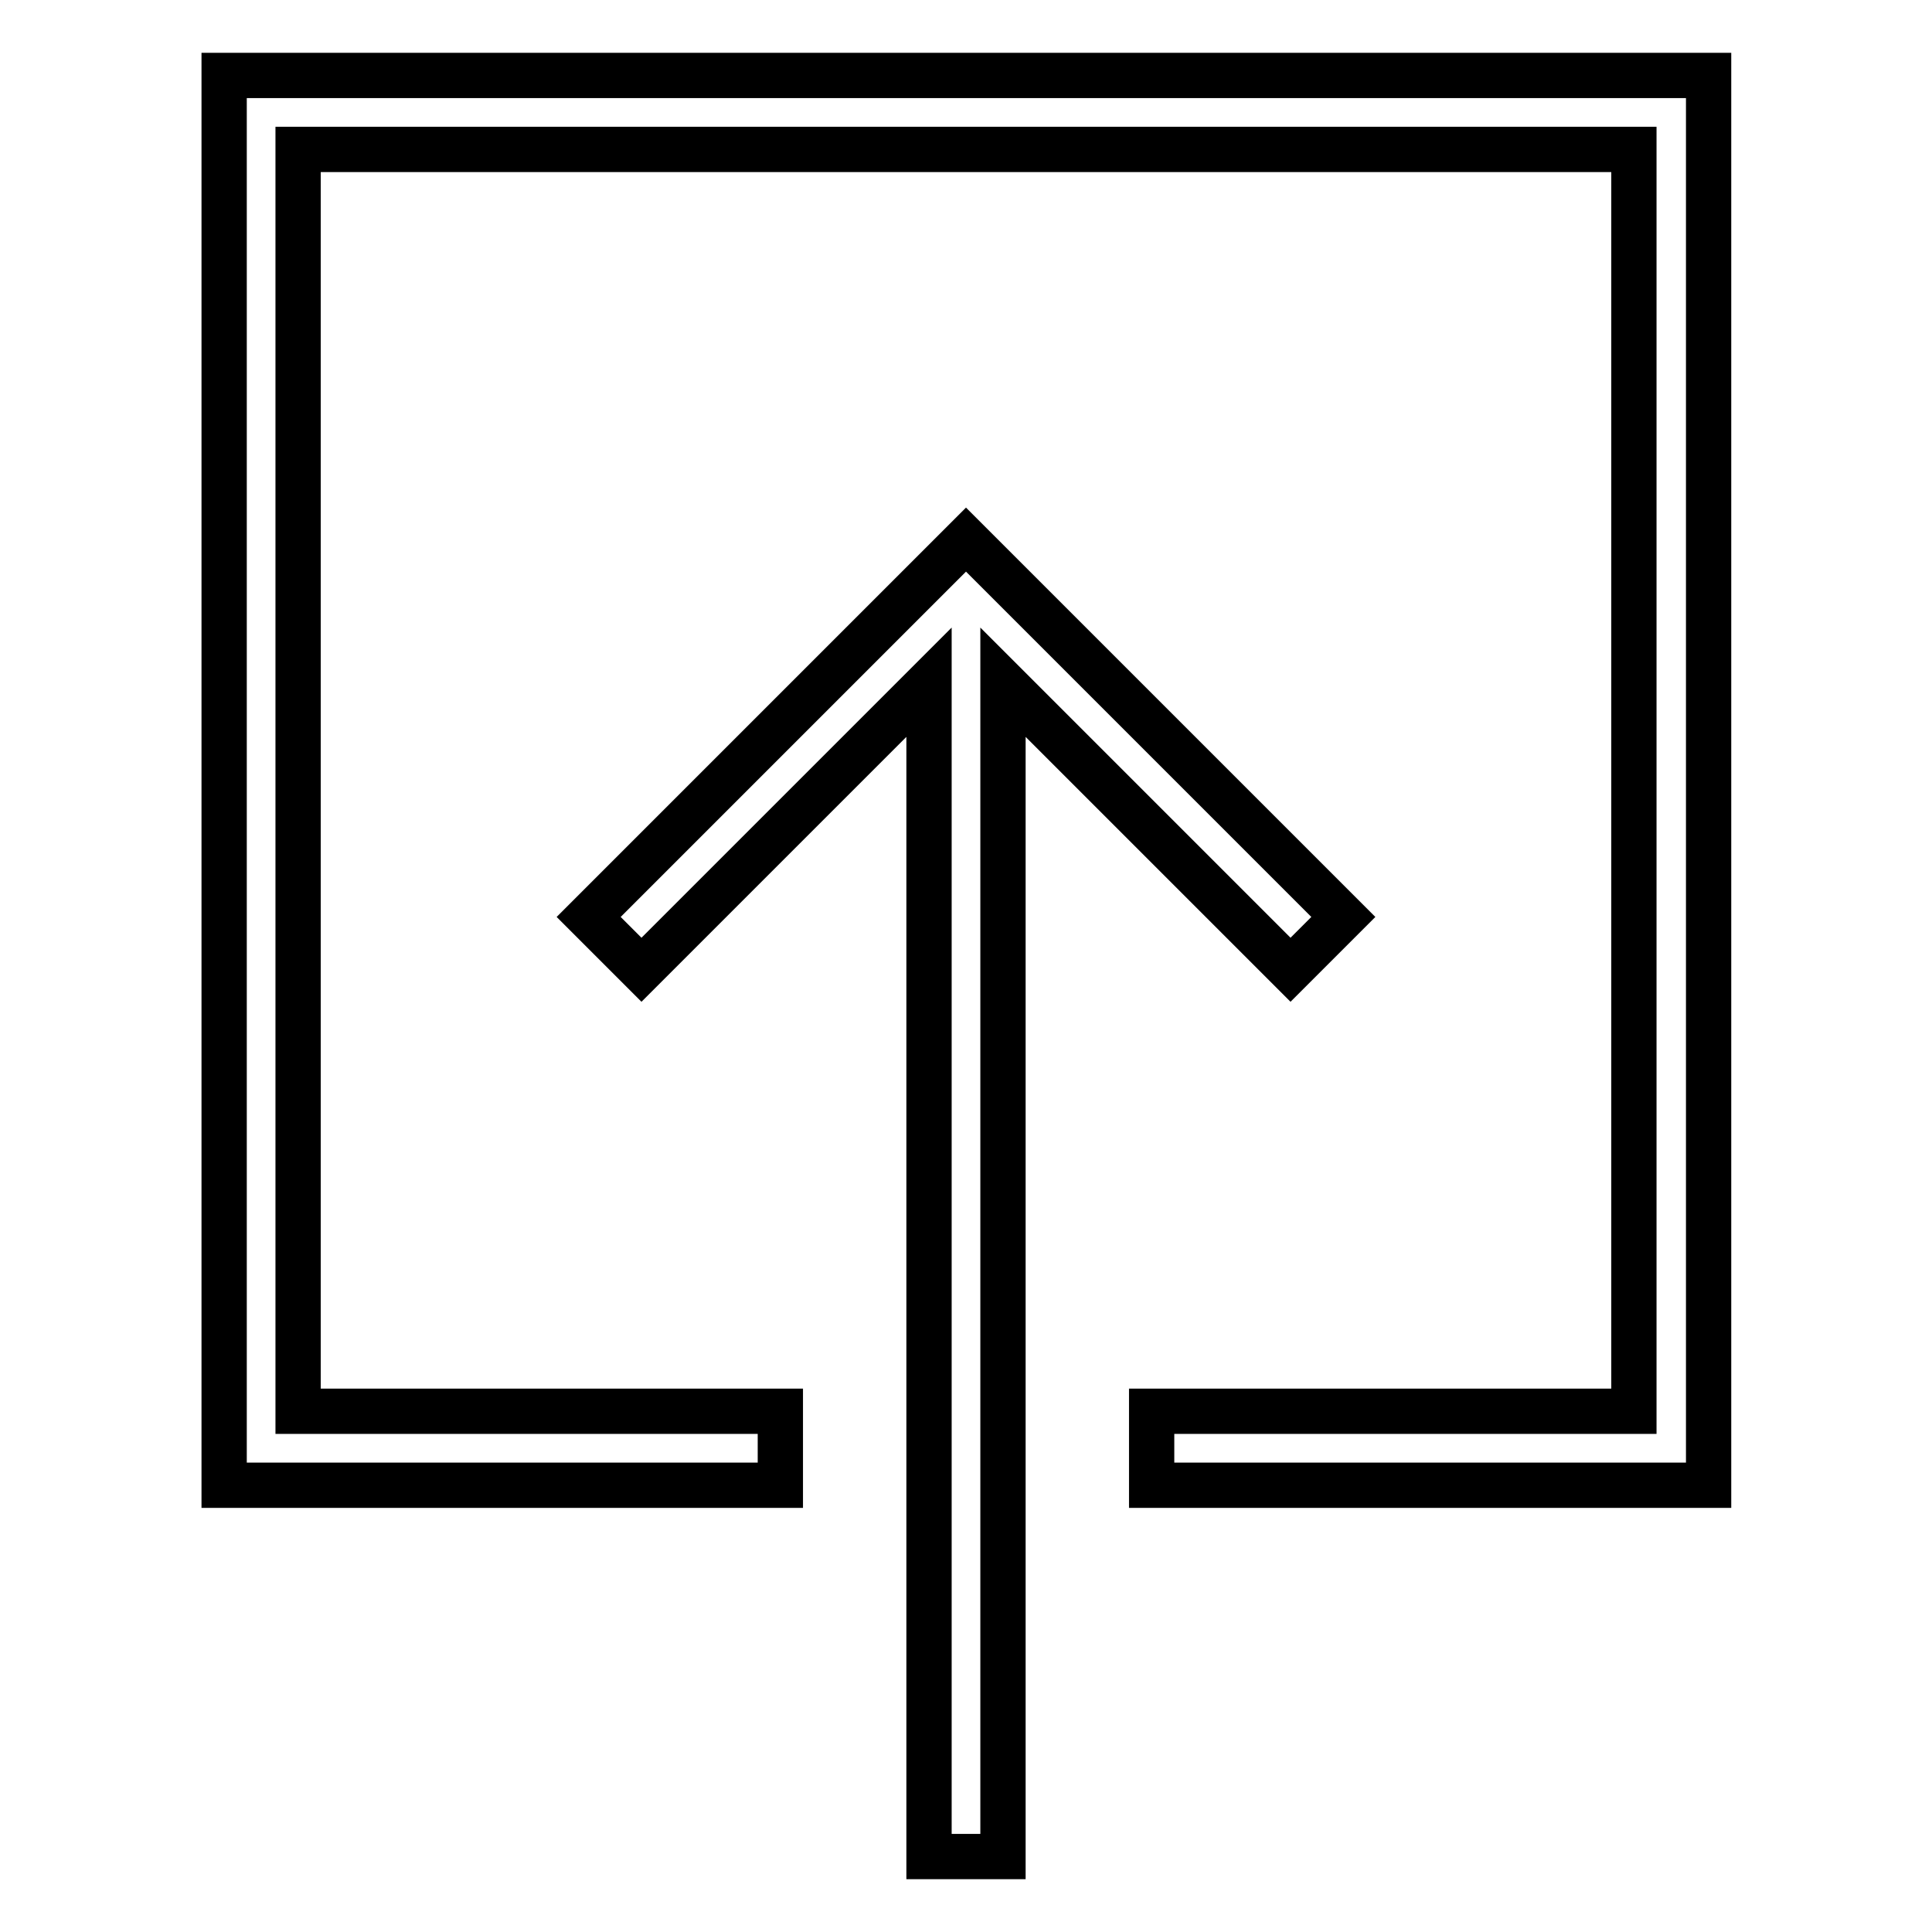 <?xml version="1.0" encoding="utf-8"?>
<!-- Svg Vector Icons : http://www.onlinewebfonts.com/icon -->
<!DOCTYPE svg PUBLIC "-//W3C//DTD SVG 1.1//EN" "http://www.w3.org/Graphics/SVG/1.1/DTD/svg11.dtd">
<svg version="1.1" xmlns="http://www.w3.org/2000/svg" xmlns:xlink="http://www.w3.org/1999/xlink" x="0px" y="0px" viewBox="0 0 256 256" enable-background="new 0 0 256 256" xml:space="preserve">
<g> <path stroke-width="6" fill-opacity="0" stroke="#000000"  d="M171,128.5l7-7l-50-50l-50,50l7,7l38.1-38.1V246h9.8V90.4L171,128.5z M103.4,196.8V187H39.5V19.8h177V187 h-63.9v9.8h73.8V10H29.7v186.8H103.4z"/></g>
</svg>